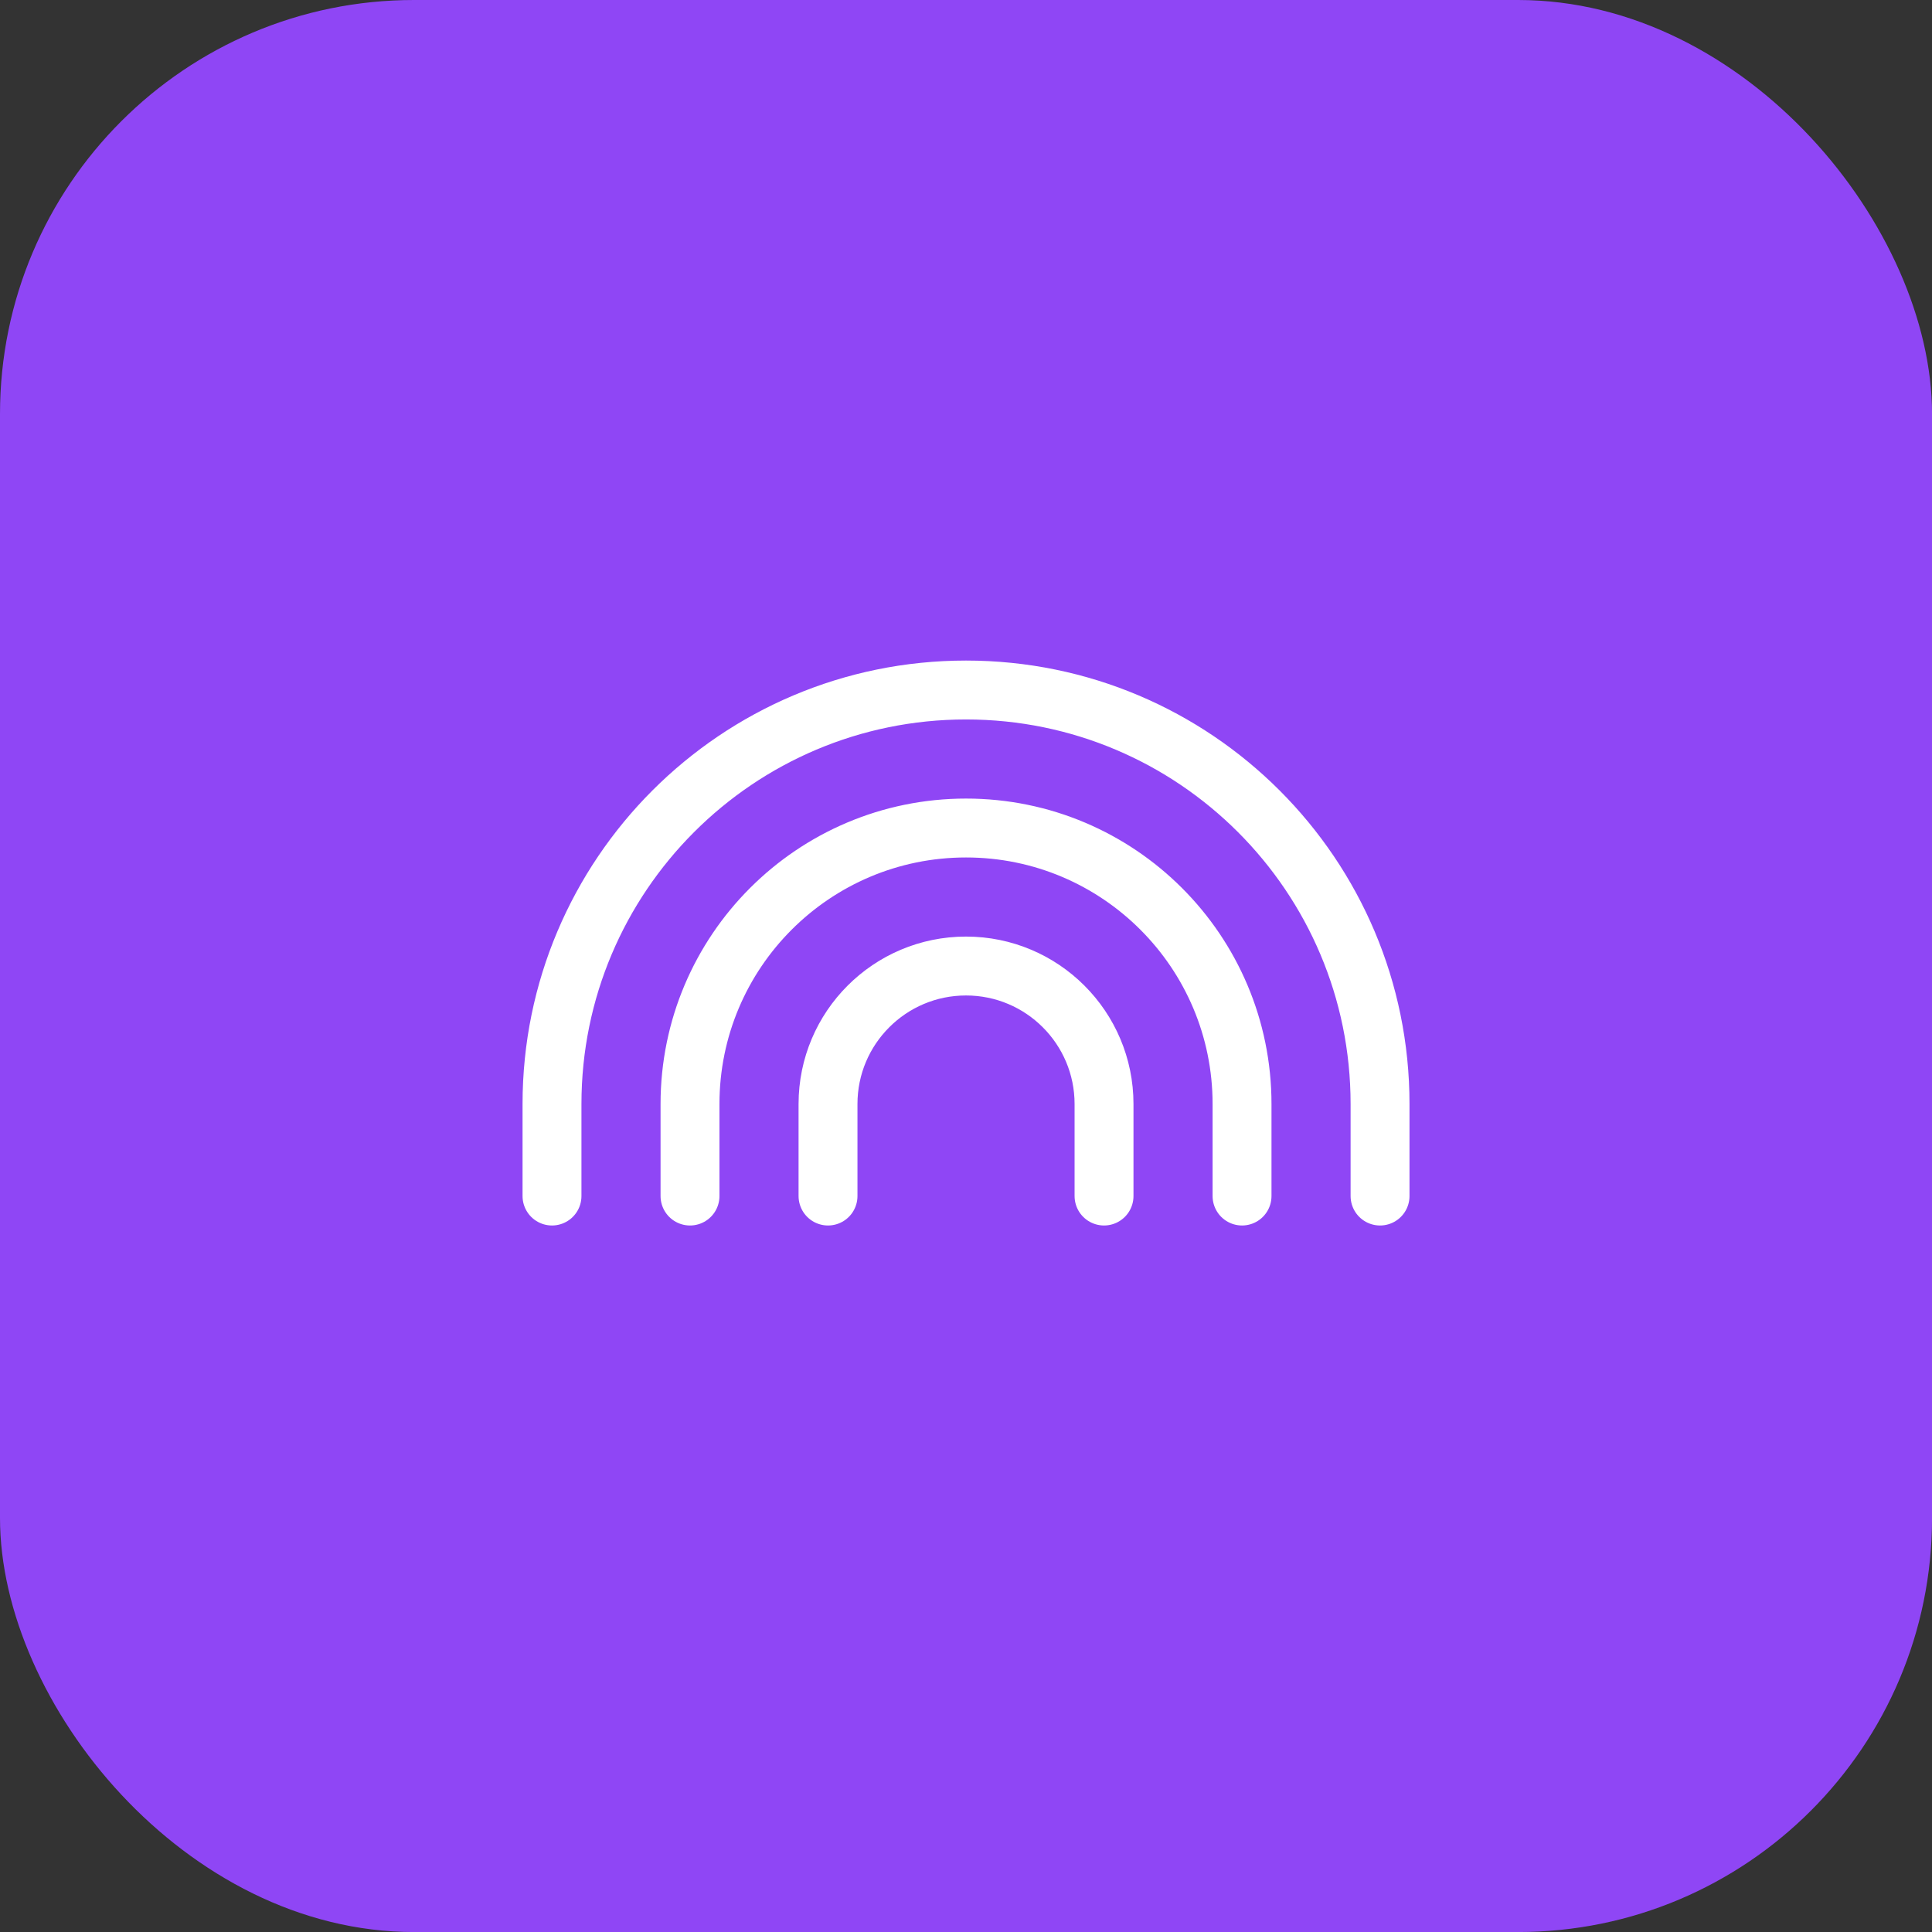 <?xml version="1.0" encoding="UTF-8"?> <svg xmlns="http://www.w3.org/2000/svg" width="164" height="164" viewBox="0 0 164 164" fill="none"><rect x="0" y="0" width="164" height="164" fill="#333333" stroke="none"/><rect width="164.003" height="164.003" rx="35.142" fill="#8F46F5"></rect><path d="M46.857 101.527V93.717C46.857 74.307 62.592 58.572 82.002 58.572C101.412 58.572 117.147 74.307 117.147 93.717V101.527M58.572 101.527V93.717C58.572 80.777 69.061 70.287 82.002 70.287C94.942 70.287 105.432 80.777 105.432 93.717V101.527M70.287 101.527V93.717C70.287 87.247 75.532 82.002 82.002 82.002C88.472 82.002 93.717 87.247 93.717 93.717V101.527" stroke="white" stroke-width="5" stroke-linecap="round" stroke-linejoin="round"></path></svg> 